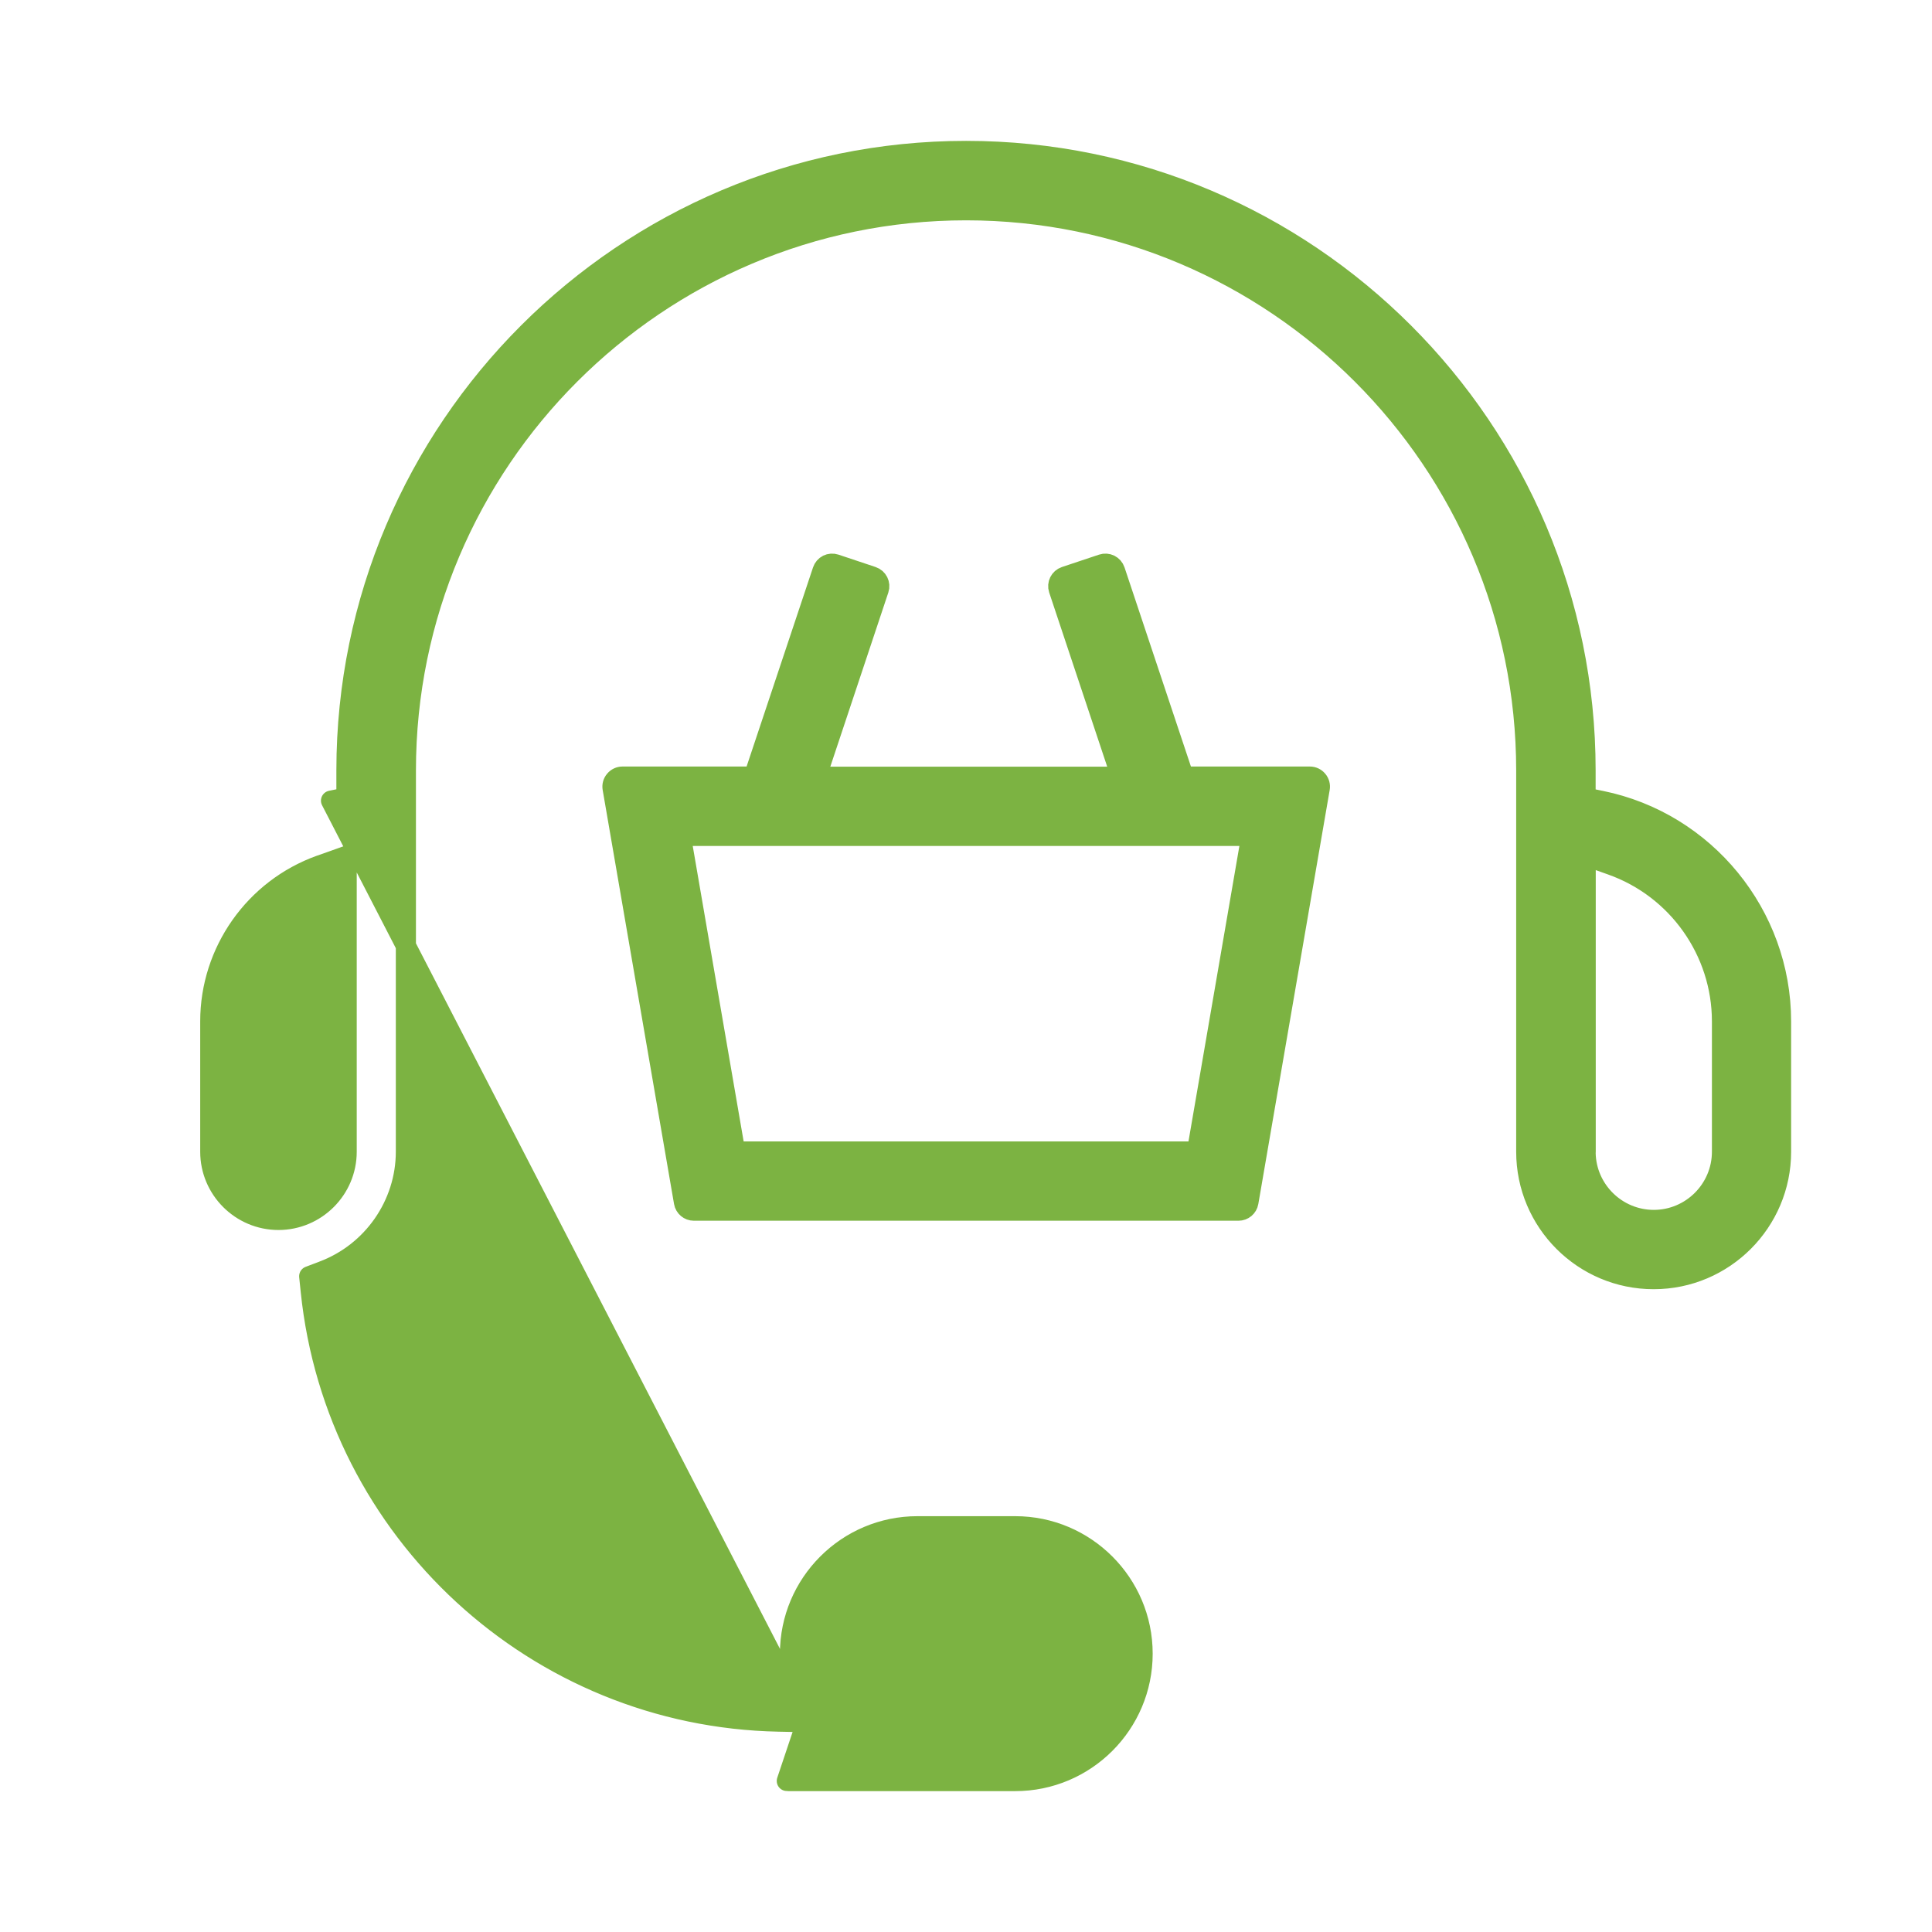 <svg width="48" height="48" viewBox="0 0 48 48" fill="none" xmlns="http://www.w3.org/2000/svg">
<path d="M20.037 42.787L19.345 42.773H19.345C13.332 42.654 8.336 38.055 7.72 32.075L7.72 32.075L7.682 31.708L8.026 31.578C8.026 31.577 8.026 31.577 8.026 31.577C9.256 31.116 10.084 29.928 10.084 28.614V19.142C10.084 11.465 16.328 5.224 24.002 5.224C31.675 5.224 37.919 11.468 37.919 19.142V28.614C37.919 30.361 39.338 31.78 41.085 31.78C42.832 31.78 44.25 30.358 44.25 28.614V25.375C44.25 22.729 42.368 20.422 39.776 19.895L39.393 19.817V19.142C39.393 10.654 32.489 3.75 24.002 3.75C15.514 3.75 8.61 10.654 8.607 19.138V19.139V19.814L8.224 19.892C8.224 19.892 8.224 19.892 8.224 19.892L20.037 42.787ZM20.037 42.787L19.806 42.136L19.806 42.136C19.687 41.797 19.627 41.442 19.627 41.085C19.627 39.341 21.046 37.919 22.793 37.919H25.223C26.966 37.919 28.388 39.338 28.388 41.085C28.388 42.831 26.97 44.25 25.223 44.25H19.587C19.574 44.25 19.561 44.249 19.548 44.247L20.037 42.787ZM40.033 21.49L40.033 21.49C41.677 22.071 42.782 23.634 42.782 25.375V28.614C42.782 29.548 42.021 30.309 41.088 30.309C40.166 30.309 39.413 29.567 39.394 28.651C39.395 28.639 39.396 28.627 39.396 28.614V21.263L40.033 21.49ZM8.613 21.263V28.614C8.613 29.548 7.852 30.309 6.918 30.309C5.985 30.309 5.224 29.548 5.224 28.614V25.375C5.224 23.641 6.321 22.083 7.955 21.496C7.962 21.494 7.969 21.492 7.976 21.49L8.613 21.263ZM16.993 29.872C17.014 29.992 17.118 30.079 17.24 30.079H30.769C30.891 30.079 30.995 29.992 31.016 29.872L32.789 19.587C32.802 19.514 32.782 19.44 32.734 19.384C32.687 19.327 32.617 19.294 32.543 19.294H29.408L27.701 14.175C27.68 14.112 27.634 14.06 27.575 14.03C27.516 14.001 27.447 13.996 27.384 14.017L26.462 14.325C26.331 14.369 26.261 14.511 26.304 14.642L27.855 19.298H20.282L21.833 14.642C21.877 14.511 21.806 14.369 21.675 14.325L20.753 14.017C20.69 13.996 20.622 14.001 20.562 14.03C20.503 14.06 20.458 14.112 20.437 14.175L18.729 19.294H15.466C15.392 19.294 15.322 19.327 15.275 19.384C15.227 19.44 15.207 19.514 15.22 19.587L16.993 29.872ZM21.092 41.085C21.092 40.151 21.853 39.39 22.787 39.39H25.216C26.15 39.39 26.911 40.151 26.911 41.085C26.911 42.018 26.15 42.779 25.216 42.779H22.787C21.853 42.779 21.092 42.018 21.092 41.085ZM16.914 20.768H31.089L29.738 28.608H18.265L16.914 20.768Z" fill="#7CB342" stroke="#7CB342" stroke-width="0.5" stroke-linejoin="round"/>
</svg>
